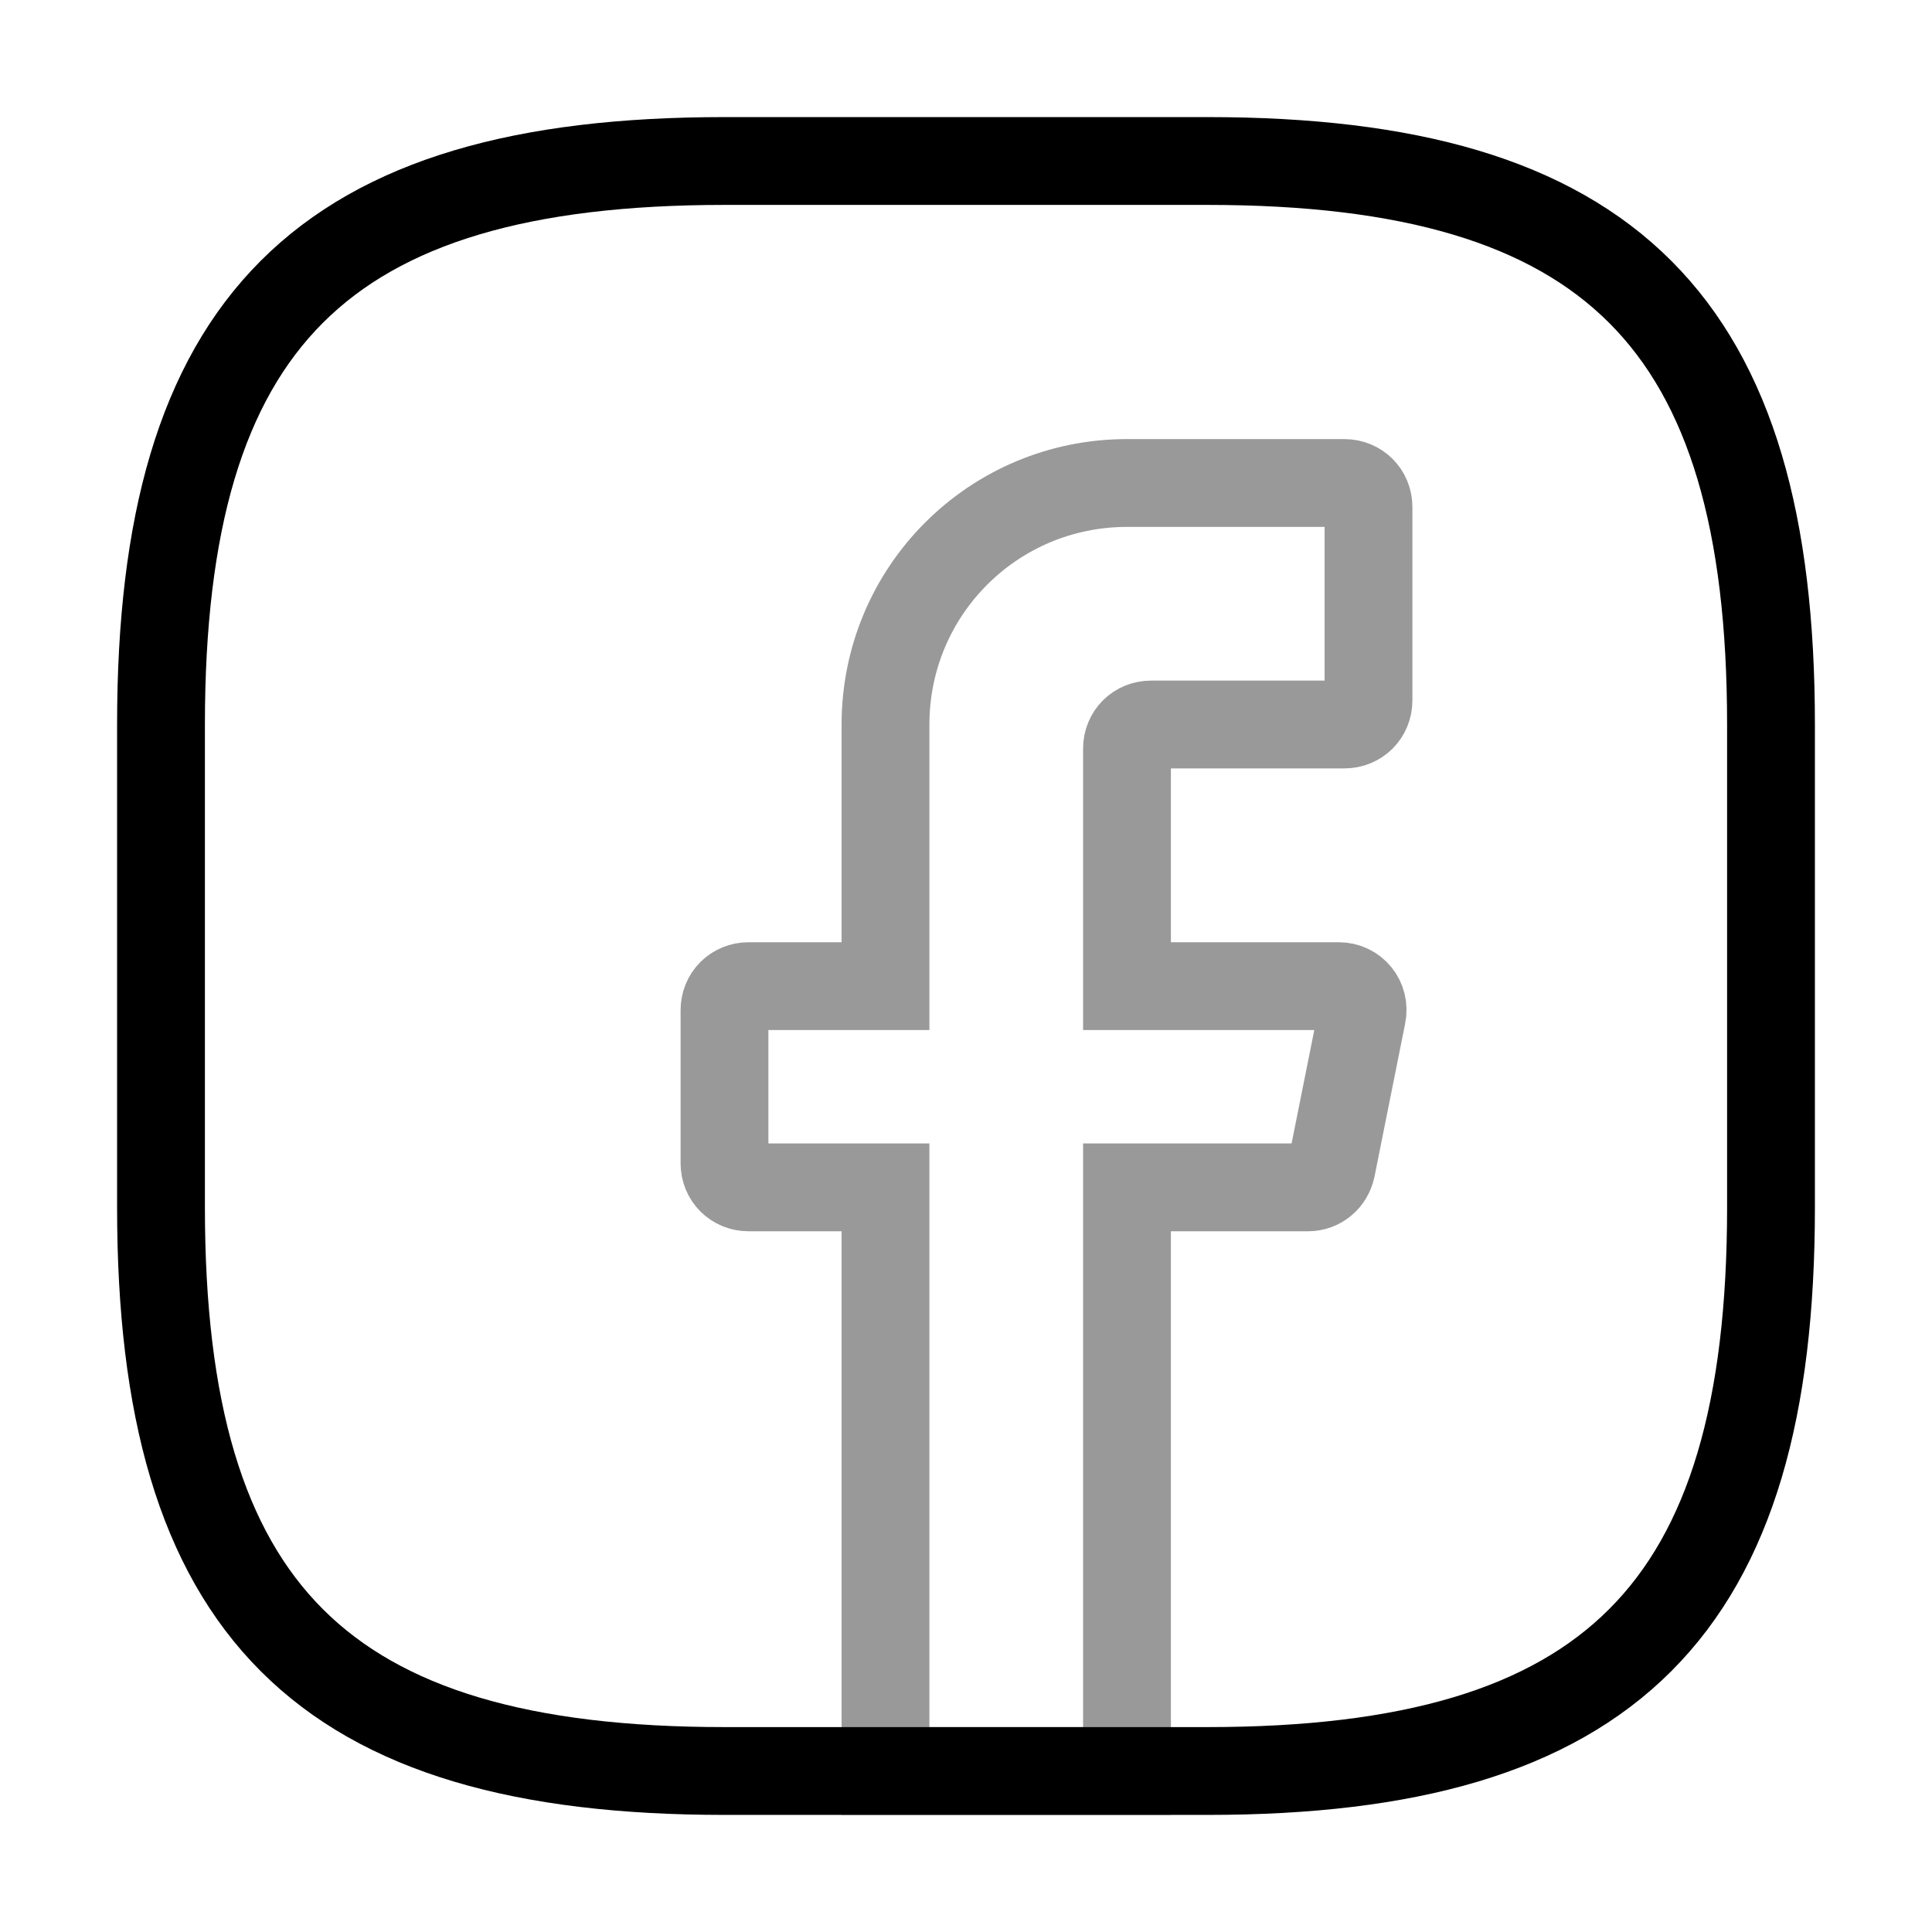 <svg width="33" height="33" viewBox="0 0 33 33" fill="none" xmlns="http://www.w3.org/2000/svg">
<path opacity="0.4" d="M19.25 12.787V16.844H22.866C23.128 16.844 23.32 17.078 23.265 17.339L22.742 19.951C22.701 20.144 22.536 20.281 22.344 20.281H19.25V30.25H15.125V20.281H12.787C12.554 20.281 12.375 20.102 12.375 19.869V17.256C12.375 17.023 12.554 16.844 12.787 16.844H15.125V12.375C15.125 10.092 16.968 8.25 19.25 8.25H22.962C23.196 8.25 23.375 8.429 23.375 8.662V11.963C23.375 12.196 23.196 12.375 22.962 12.375H19.663C19.429 12.375 19.25 12.554 19.25 12.787V12.787Z" stroke="black" stroke-width="1.5" stroke-miterlimit="10" stroke-linecap="round"/>
<path d="M20.625 30.25H12.375C5.5 30.25 2.75 27.5 2.75 20.625V12.375C2.75 5.5 5.5 2.75 12.375 2.75H20.625C27.5 2.75 30.25 5.5 30.25 12.375V20.625C30.25 27.5 27.5 30.25 20.625 30.25Z" stroke="black" stroke-width="1.5" stroke-linecap="round" stroke-linejoin="round"/>
</svg>
